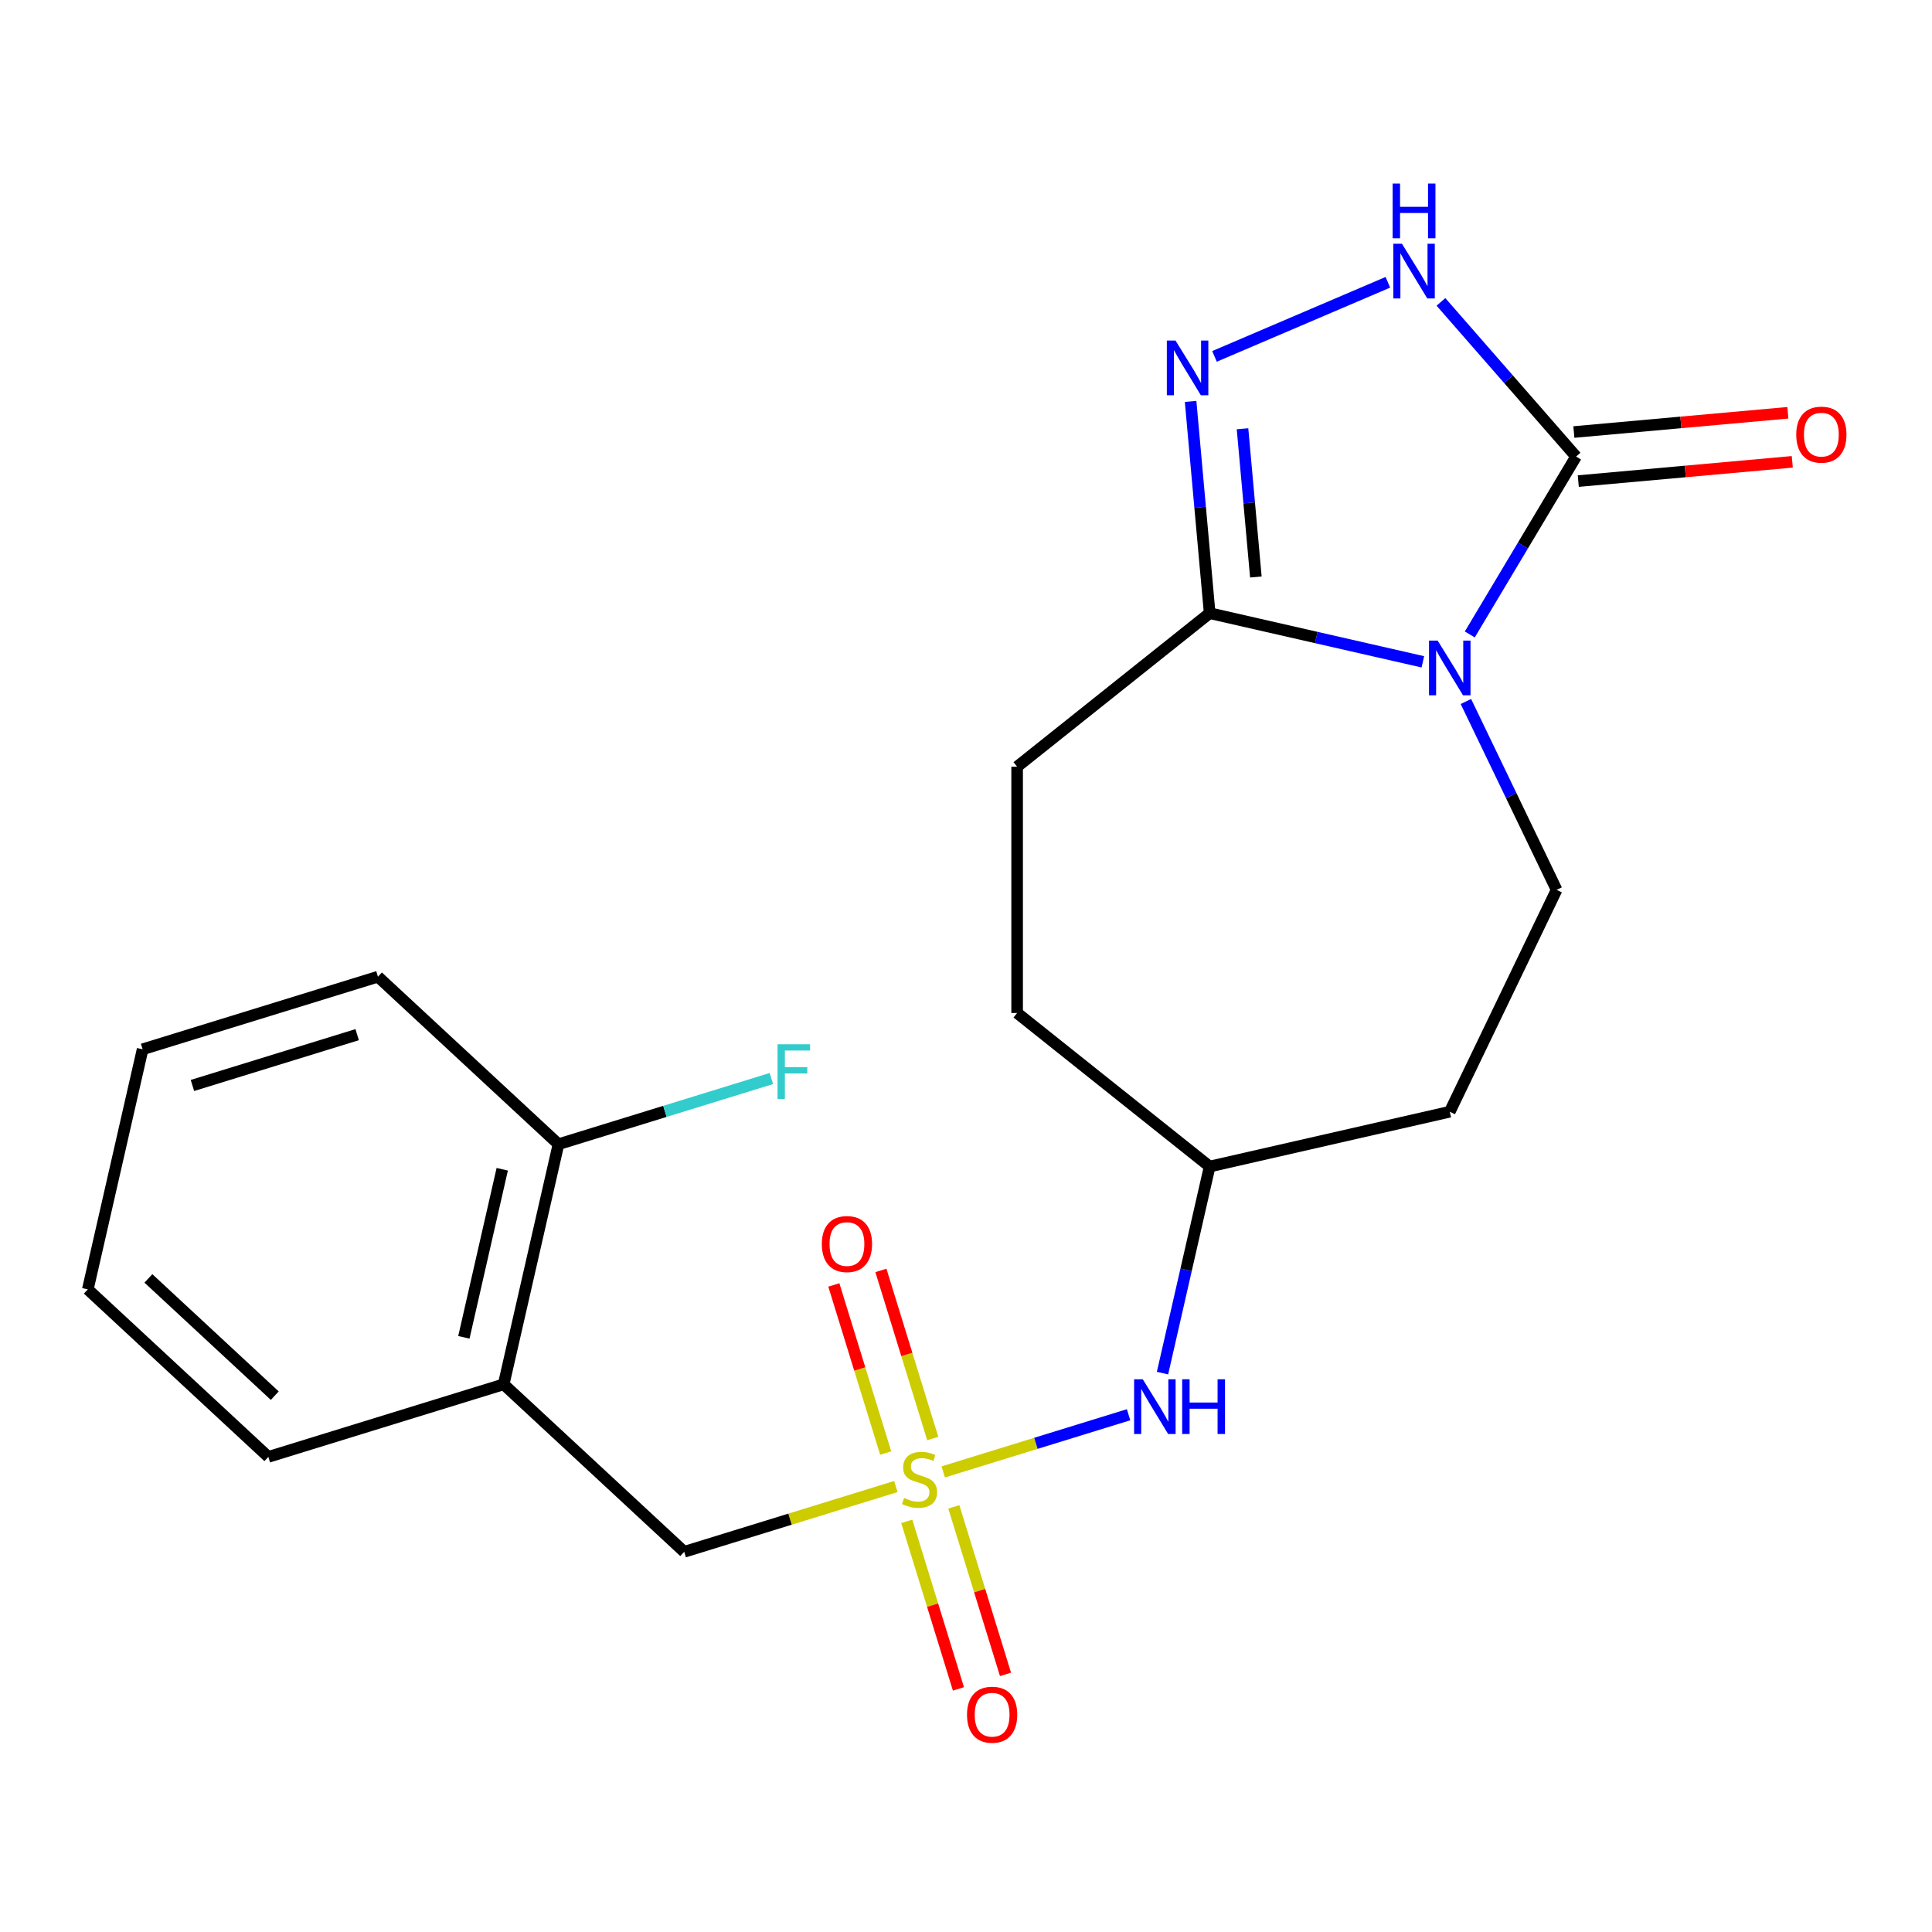 <?xml version='1.0' encoding='iso-8859-1'?>
<svg version='1.1' baseProfile='full'
              xmlns='http://www.w3.org/2000/svg'
                      xmlns:rdkit='http://www.rdkit.org/xml'
                      xmlns:xlink='http://www.w3.org/1999/xlink'
                  xml:space='preserve'
width='1000px' height='1000px' viewBox='0 0 1000 1000'>
<!-- END OF HEADER -->
<rect style='opacity:1.0;fill:#FFFFFF;stroke:none' width='1000' height='1000' x='0' y='0'> </rect>
<path class='bond-1' d='M 760.758,328.394 L 788.266,282.354' style='fill:none;fill-rule:evenodd;stroke:#0000FF;stroke-width:6px;stroke-linecap:butt;stroke-linejoin:miter;stroke-opacity:1' />
<path class='bond-1' d='M 788.266,282.354 L 815.773,236.315' style='fill:none;fill-rule:evenodd;stroke:#000000;stroke-width:6px;stroke-linecap:butt;stroke-linejoin:miter;stroke-opacity:1' />
<path class='bond-3' d='M 736.467,342.562 L 681.294,329.969' style='fill:none;fill-rule:evenodd;stroke:#0000FF;stroke-width:6px;stroke-linecap:butt;stroke-linejoin:miter;stroke-opacity:1' />
<path class='bond-3' d='M 681.294,329.969 L 626.121,317.376' style='fill:none;fill-rule:evenodd;stroke:#000000;stroke-width:6px;stroke-linecap:butt;stroke-linejoin:miter;stroke-opacity:1' />
<path class='bond-5' d='M 758.748,363.087 L 782.225,411.837' style='fill:none;fill-rule:evenodd;stroke:#0000FF;stroke-width:6px;stroke-linecap:butt;stroke-linejoin:miter;stroke-opacity:1' />
<path class='bond-5' d='M 782.225,411.837 L 805.701,460.586' style='fill:none;fill-rule:evenodd;stroke:#000000;stroke-width:6px;stroke-linecap:butt;stroke-linejoin:miter;stroke-opacity:1' />
<path class='bond-0' d='M 488.217,761.859 L 536.184,747.063' style='fill:none;fill-rule:evenodd;stroke:#CCCC00;stroke-width:6px;stroke-linecap:butt;stroke-linejoin:miter;stroke-opacity:1' />
<path class='bond-0' d='M 536.184,747.063 L 584.15,732.267' style='fill:none;fill-rule:evenodd;stroke:#0000FF;stroke-width:6px;stroke-linecap:butt;stroke-linejoin:miter;stroke-opacity:1' />
<path class='bond-6' d='M 463.683,769.426 L 408.914,786.32' style='fill:none;fill-rule:evenodd;stroke:#CCCC00;stroke-width:6px;stroke-linecap:butt;stroke-linejoin:miter;stroke-opacity:1' />
<path class='bond-6' d='M 408.914,786.32 L 354.144,803.215' style='fill:none;fill-rule:evenodd;stroke:#000000;stroke-width:6px;stroke-linecap:butt;stroke-linejoin:miter;stroke-opacity:1' />
<path class='bond-9' d='M 482.792,744.579 L 469.373,701.076' style='fill:none;fill-rule:evenodd;stroke:#CCCC00;stroke-width:6px;stroke-linecap:butt;stroke-linejoin:miter;stroke-opacity:1' />
<path class='bond-9' d='M 469.373,701.076 L 455.955,657.573' style='fill:none;fill-rule:evenodd;stroke:#FF0000;stroke-width:6px;stroke-linecap:butt;stroke-linejoin:miter;stroke-opacity:1' />
<path class='bond-9' d='M 458.431,752.093 L 445.012,708.59' style='fill:none;fill-rule:evenodd;stroke:#CCCC00;stroke-width:6px;stroke-linecap:butt;stroke-linejoin:miter;stroke-opacity:1' />
<path class='bond-9' d='M 445.012,708.59 L 431.593,665.087' style='fill:none;fill-rule:evenodd;stroke:#FF0000;stroke-width:6px;stroke-linecap:butt;stroke-linejoin:miter;stroke-opacity:1' />
<path class='bond-10' d='M 469.342,787.466 L 482.715,830.819' style='fill:none;fill-rule:evenodd;stroke:#CCCC00;stroke-width:6px;stroke-linecap:butt;stroke-linejoin:miter;stroke-opacity:1' />
<path class='bond-10' d='M 482.715,830.819 L 496.087,874.172' style='fill:none;fill-rule:evenodd;stroke:#FF0000;stroke-width:6px;stroke-linecap:butt;stroke-linejoin:miter;stroke-opacity:1' />
<path class='bond-10' d='M 493.704,779.952 L 507.076,823.305' style='fill:none;fill-rule:evenodd;stroke:#CCCC00;stroke-width:6px;stroke-linecap:butt;stroke-linejoin:miter;stroke-opacity:1' />
<path class='bond-10' d='M 507.076,823.305 L 520.449,866.657' style='fill:none;fill-rule:evenodd;stroke:#FF0000;stroke-width:6px;stroke-linecap:butt;stroke-linejoin:miter;stroke-opacity:1' />
<path class='bond-4' d='M 815.773,236.315 L 780.803,196.288' style='fill:none;fill-rule:evenodd;stroke:#000000;stroke-width:6px;stroke-linecap:butt;stroke-linejoin:miter;stroke-opacity:1' />
<path class='bond-4' d='M 780.803,196.288 L 745.833,156.262' style='fill:none;fill-rule:evenodd;stroke:#0000FF;stroke-width:6px;stroke-linecap:butt;stroke-linejoin:miter;stroke-opacity:1' />
<path class='bond-11' d='M 816.916,249.01 L 872.3,244.026' style='fill:none;fill-rule:evenodd;stroke:#000000;stroke-width:6px;stroke-linecap:butt;stroke-linejoin:miter;stroke-opacity:1' />
<path class='bond-11' d='M 872.3,244.026 L 927.685,239.041' style='fill:none;fill-rule:evenodd;stroke:#FF0000;stroke-width:6px;stroke-linecap:butt;stroke-linejoin:miter;stroke-opacity:1' />
<path class='bond-11' d='M 814.63,223.619 L 870.015,218.634' style='fill:none;fill-rule:evenodd;stroke:#000000;stroke-width:6px;stroke-linecap:butt;stroke-linejoin:miter;stroke-opacity:1' />
<path class='bond-11' d='M 870.015,218.634 L 925.4,213.65' style='fill:none;fill-rule:evenodd;stroke:#FF0000;stroke-width:6px;stroke-linecap:butt;stroke-linejoin:miter;stroke-opacity:1' />
<path class='bond-2' d='M 616.256,207.767 L 621.188,262.571' style='fill:none;fill-rule:evenodd;stroke:#0000FF;stroke-width:6px;stroke-linecap:butt;stroke-linejoin:miter;stroke-opacity:1' />
<path class='bond-2' d='M 621.188,262.571 L 626.121,317.376' style='fill:none;fill-rule:evenodd;stroke:#000000;stroke-width:6px;stroke-linecap:butt;stroke-linejoin:miter;stroke-opacity:1' />
<path class='bond-2' d='M 643.127,221.923 L 646.58,260.286' style='fill:none;fill-rule:evenodd;stroke:#0000FF;stroke-width:6px;stroke-linecap:butt;stroke-linejoin:miter;stroke-opacity:1' />
<path class='bond-2' d='M 646.58,260.286 L 650.032,298.649' style='fill:none;fill-rule:evenodd;stroke:#000000;stroke-width:6px;stroke-linecap:butt;stroke-linejoin:miter;stroke-opacity:1' />
<path class='bond-22' d='M 628.621,184.467 L 718.358,146.112' style='fill:none;fill-rule:evenodd;stroke:#0000FF;stroke-width:6px;stroke-linecap:butt;stroke-linejoin:miter;stroke-opacity:1' />
<path class='bond-13' d='M 626.121,317.376 L 526.461,396.852' style='fill:none;fill-rule:evenodd;stroke:#000000;stroke-width:6px;stroke-linecap:butt;stroke-linejoin:miter;stroke-opacity:1' />
<path class='bond-14' d='M 805.701,460.586 L 750.394,575.432' style='fill:none;fill-rule:evenodd;stroke:#000000;stroke-width:6px;stroke-linecap:butt;stroke-linejoin:miter;stroke-opacity:1' />
<path class='bond-8' d='M 354.144,803.215 L 260.702,716.514' style='fill:none;fill-rule:evenodd;stroke:#000000;stroke-width:6px;stroke-linecap:butt;stroke-linejoin:miter;stroke-opacity:1' />
<path class='bond-7' d='M 601.716,710.724 L 613.918,657.26' style='fill:none;fill-rule:evenodd;stroke:#0000FF;stroke-width:6px;stroke-linecap:butt;stroke-linejoin:miter;stroke-opacity:1' />
<path class='bond-7' d='M 613.918,657.26 L 626.121,603.797' style='fill:none;fill-rule:evenodd;stroke:#000000;stroke-width:6px;stroke-linecap:butt;stroke-linejoin:miter;stroke-opacity:1' />
<path class='bond-12' d='M 260.702,716.514 L 289.067,592.24' style='fill:none;fill-rule:evenodd;stroke:#000000;stroke-width:6px;stroke-linecap:butt;stroke-linejoin:miter;stroke-opacity:1' />
<path class='bond-12' d='M 240.102,692.2 L 259.958,605.208' style='fill:none;fill-rule:evenodd;stroke:#000000;stroke-width:6px;stroke-linecap:butt;stroke-linejoin:miter;stroke-opacity:1' />
<path class='bond-18' d='M 260.702,716.514 L 138.896,754.086' style='fill:none;fill-rule:evenodd;stroke:#000000;stroke-width:6px;stroke-linecap:butt;stroke-linejoin:miter;stroke-opacity:1' />
<path class='bond-16' d='M 289.067,592.24 L 344.167,575.244' style='fill:none;fill-rule:evenodd;stroke:#000000;stroke-width:6px;stroke-linecap:butt;stroke-linejoin:miter;stroke-opacity:1' />
<path class='bond-16' d='M 344.167,575.244 L 399.266,558.248' style='fill:none;fill-rule:evenodd;stroke:#33CCCC;stroke-width:6px;stroke-linecap:butt;stroke-linejoin:miter;stroke-opacity:1' />
<path class='bond-19' d='M 289.067,592.24 L 195.625,505.539' style='fill:none;fill-rule:evenodd;stroke:#000000;stroke-width:6px;stroke-linecap:butt;stroke-linejoin:miter;stroke-opacity:1' />
<path class='bond-17' d='M 526.461,396.852 L 526.461,524.321' style='fill:none;fill-rule:evenodd;stroke:#000000;stroke-width:6px;stroke-linecap:butt;stroke-linejoin:miter;stroke-opacity:1' />
<path class='bond-15' d='M 750.394,575.432 L 626.121,603.797' style='fill:none;fill-rule:evenodd;stroke:#000000;stroke-width:6px;stroke-linecap:butt;stroke-linejoin:miter;stroke-opacity:1' />
<path class='bond-23' d='M 626.121,603.797 L 526.461,524.321' style='fill:none;fill-rule:evenodd;stroke:#000000;stroke-width:6px;stroke-linecap:butt;stroke-linejoin:miter;stroke-opacity:1' />
<path class='bond-20' d='M 138.896,754.086 L 45.455,667.385' style='fill:none;fill-rule:evenodd;stroke:#000000;stroke-width:6px;stroke-linecap:butt;stroke-linejoin:miter;stroke-opacity:1' />
<path class='bond-20' d='M 142.22,722.392 L 76.811,661.702' style='fill:none;fill-rule:evenodd;stroke:#000000;stroke-width:6px;stroke-linecap:butt;stroke-linejoin:miter;stroke-opacity:1' />
<path class='bond-24' d='M 195.625,505.539 L 73.819,543.111' style='fill:none;fill-rule:evenodd;stroke:#000000;stroke-width:6px;stroke-linecap:butt;stroke-linejoin:miter;stroke-opacity:1' />
<path class='bond-24' d='M 184.869,535.536 L 99.605,561.837' style='fill:none;fill-rule:evenodd;stroke:#000000;stroke-width:6px;stroke-linecap:butt;stroke-linejoin:miter;stroke-opacity:1' />
<path class='bond-21' d='M 45.455,667.385 L 73.819,543.111' style='fill:none;fill-rule:evenodd;stroke:#000000;stroke-width:6px;stroke-linecap:butt;stroke-linejoin:miter;stroke-opacity:1' />
<path  class='atom-0' d='M 744.134 331.581
L 753.414 346.581
Q 754.334 348.061, 755.814 350.741
Q 757.294 353.421, 757.374 353.581
L 757.374 331.581
L 761.134 331.581
L 761.134 359.901
L 757.254 359.901
L 747.294 343.501
Q 746.134 341.581, 744.894 339.381
Q 743.694 337.181, 743.334 336.501
L 743.334 359.901
L 739.654 359.901
L 739.654 331.581
L 744.134 331.581
' fill='#0000FF'/>
<path  class='atom-1' d='M 467.95 775.362
Q 468.27 775.482, 469.59 776.042
Q 470.91 776.602, 472.35 776.962
Q 473.83 777.282, 475.27 777.282
Q 477.95 777.282, 479.51 776.002
Q 481.07 774.682, 481.07 772.402
Q 481.07 770.842, 480.27 769.882
Q 479.51 768.922, 478.31 768.402
Q 477.11 767.882, 475.11 767.282
Q 472.59 766.522, 471.07 765.802
Q 469.59 765.082, 468.51 763.562
Q 467.47 762.042, 467.47 759.482
Q 467.47 755.922, 469.87 753.722
Q 472.31 751.522, 477.11 751.522
Q 480.39 751.522, 484.11 753.082
L 483.19 756.162
Q 479.79 754.762, 477.23 754.762
Q 474.47 754.762, 472.95 755.922
Q 471.43 757.042, 471.47 759.002
Q 471.47 760.522, 472.23 761.442
Q 473.03 762.362, 474.15 762.882
Q 475.31 763.402, 477.23 764.002
Q 479.79 764.802, 481.31 765.602
Q 482.83 766.402, 483.91 768.042
Q 485.03 769.642, 485.03 772.402
Q 485.03 776.322, 482.39 778.442
Q 479.79 780.522, 475.43 780.522
Q 472.91 780.522, 470.99 779.962
Q 469.11 779.442, 466.87 778.522
L 467.95 775.362
' fill='#CCCC00'/>
<path  class='atom-3' d='M 608.435 176.26
L 617.715 191.26
Q 618.635 192.74, 620.115 195.42
Q 621.595 198.1, 621.675 198.26
L 621.675 176.26
L 625.435 176.26
L 625.435 204.58
L 621.555 204.58
L 611.595 188.18
Q 610.435 186.26, 609.195 184.06
Q 607.995 181.86, 607.635 181.18
L 607.635 204.58
L 603.955 204.58
L 603.955 176.26
L 608.435 176.26
' fill='#0000FF'/>
<path  class='atom-5' d='M 725.646 126.161
L 734.926 141.161
Q 735.846 142.641, 737.326 145.321
Q 738.806 148.001, 738.886 148.161
L 738.886 126.161
L 742.646 126.161
L 742.646 154.481
L 738.766 154.481
L 728.806 138.081
Q 727.646 136.161, 726.406 133.961
Q 725.206 131.761, 724.846 131.081
L 724.846 154.481
L 721.166 154.481
L 721.166 126.161
L 725.646 126.161
' fill='#0000FF'/>
<path  class='atom-5' d='M 720.826 95.009
L 724.666 95.009
L 724.666 107.049
L 739.146 107.049
L 739.146 95.009
L 742.986 95.009
L 742.986 123.329
L 739.146 123.329
L 739.146 110.249
L 724.666 110.249
L 724.666 123.329
L 720.826 123.329
L 720.826 95.009
' fill='#0000FF'/>
<path  class='atom-8' d='M 591.496 713.91
L 600.776 728.91
Q 601.696 730.39, 603.176 733.07
Q 604.656 735.75, 604.736 735.91
L 604.736 713.91
L 608.496 713.91
L 608.496 742.23
L 604.616 742.23
L 594.656 725.83
Q 593.496 723.91, 592.256 721.71
Q 591.056 719.51, 590.696 718.83
L 590.696 742.23
L 587.016 742.23
L 587.016 713.91
L 591.496 713.91
' fill='#0000FF'/>
<path  class='atom-8' d='M 611.896 713.91
L 615.736 713.91
L 615.736 725.95
L 630.216 725.95
L 630.216 713.91
L 634.056 713.91
L 634.056 742.23
L 630.216 742.23
L 630.216 729.15
L 615.736 729.15
L 615.736 742.23
L 611.896 742.23
L 611.896 713.91
' fill='#0000FF'/>
<path  class='atom-10' d='M 425.378 643.916
Q 425.378 637.116, 428.738 633.316
Q 432.098 629.516, 438.378 629.516
Q 444.658 629.516, 448.018 633.316
Q 451.378 637.116, 451.378 643.916
Q 451.378 650.796, 447.978 654.716
Q 444.578 658.596, 438.378 658.596
Q 432.138 658.596, 428.738 654.716
Q 425.378 650.836, 425.378 643.916
M 438.378 655.396
Q 442.698 655.396, 445.018 652.516
Q 447.378 649.596, 447.378 643.916
Q 447.378 638.356, 445.018 635.556
Q 442.698 632.716, 438.378 632.716
Q 434.058 632.716, 431.698 635.516
Q 429.378 638.316, 429.378 643.916
Q 429.378 649.636, 431.698 652.516
Q 434.058 655.396, 438.378 655.396
' fill='#FF0000'/>
<path  class='atom-11' d='M 500.522 887.529
Q 500.522 880.729, 503.882 876.929
Q 507.242 873.129, 513.522 873.129
Q 519.802 873.129, 523.162 876.929
Q 526.522 880.729, 526.522 887.529
Q 526.522 894.409, 523.122 898.329
Q 519.722 902.209, 513.522 902.209
Q 507.282 902.209, 503.882 898.329
Q 500.522 894.449, 500.522 887.529
M 513.522 899.009
Q 517.842 899.009, 520.162 896.129
Q 522.522 893.209, 522.522 887.529
Q 522.522 881.969, 520.162 879.169
Q 517.842 876.329, 513.522 876.329
Q 509.202 876.329, 506.842 879.129
Q 504.522 881.929, 504.522 887.529
Q 504.522 893.249, 506.842 896.129
Q 509.202 899.009, 513.522 899.009
' fill='#FF0000'/>
<path  class='atom-12' d='M 929.729 224.968
Q 929.729 218.168, 933.089 214.368
Q 936.449 210.568, 942.729 210.568
Q 949.009 210.568, 952.369 214.368
Q 955.729 218.168, 955.729 224.968
Q 955.729 231.848, 952.329 235.768
Q 948.929 239.648, 942.729 239.648
Q 936.489 239.648, 933.089 235.768
Q 929.729 231.888, 929.729 224.968
M 942.729 236.448
Q 947.049 236.448, 949.369 233.568
Q 951.729 230.648, 951.729 224.968
Q 951.729 219.408, 949.369 216.608
Q 947.049 213.768, 942.729 213.768
Q 938.409 213.768, 936.049 216.568
Q 933.729 219.368, 933.729 224.968
Q 933.729 230.688, 936.049 233.568
Q 938.409 236.448, 942.729 236.448
' fill='#FF0000'/>
<path  class='atom-17' d='M 402.453 540.508
L 419.293 540.508
L 419.293 543.748
L 406.253 543.748
L 406.253 552.348
L 417.853 552.348
L 417.853 555.628
L 406.253 555.628
L 406.253 568.828
L 402.453 568.828
L 402.453 540.508
' fill='#33CCCC'/>
</svg>
